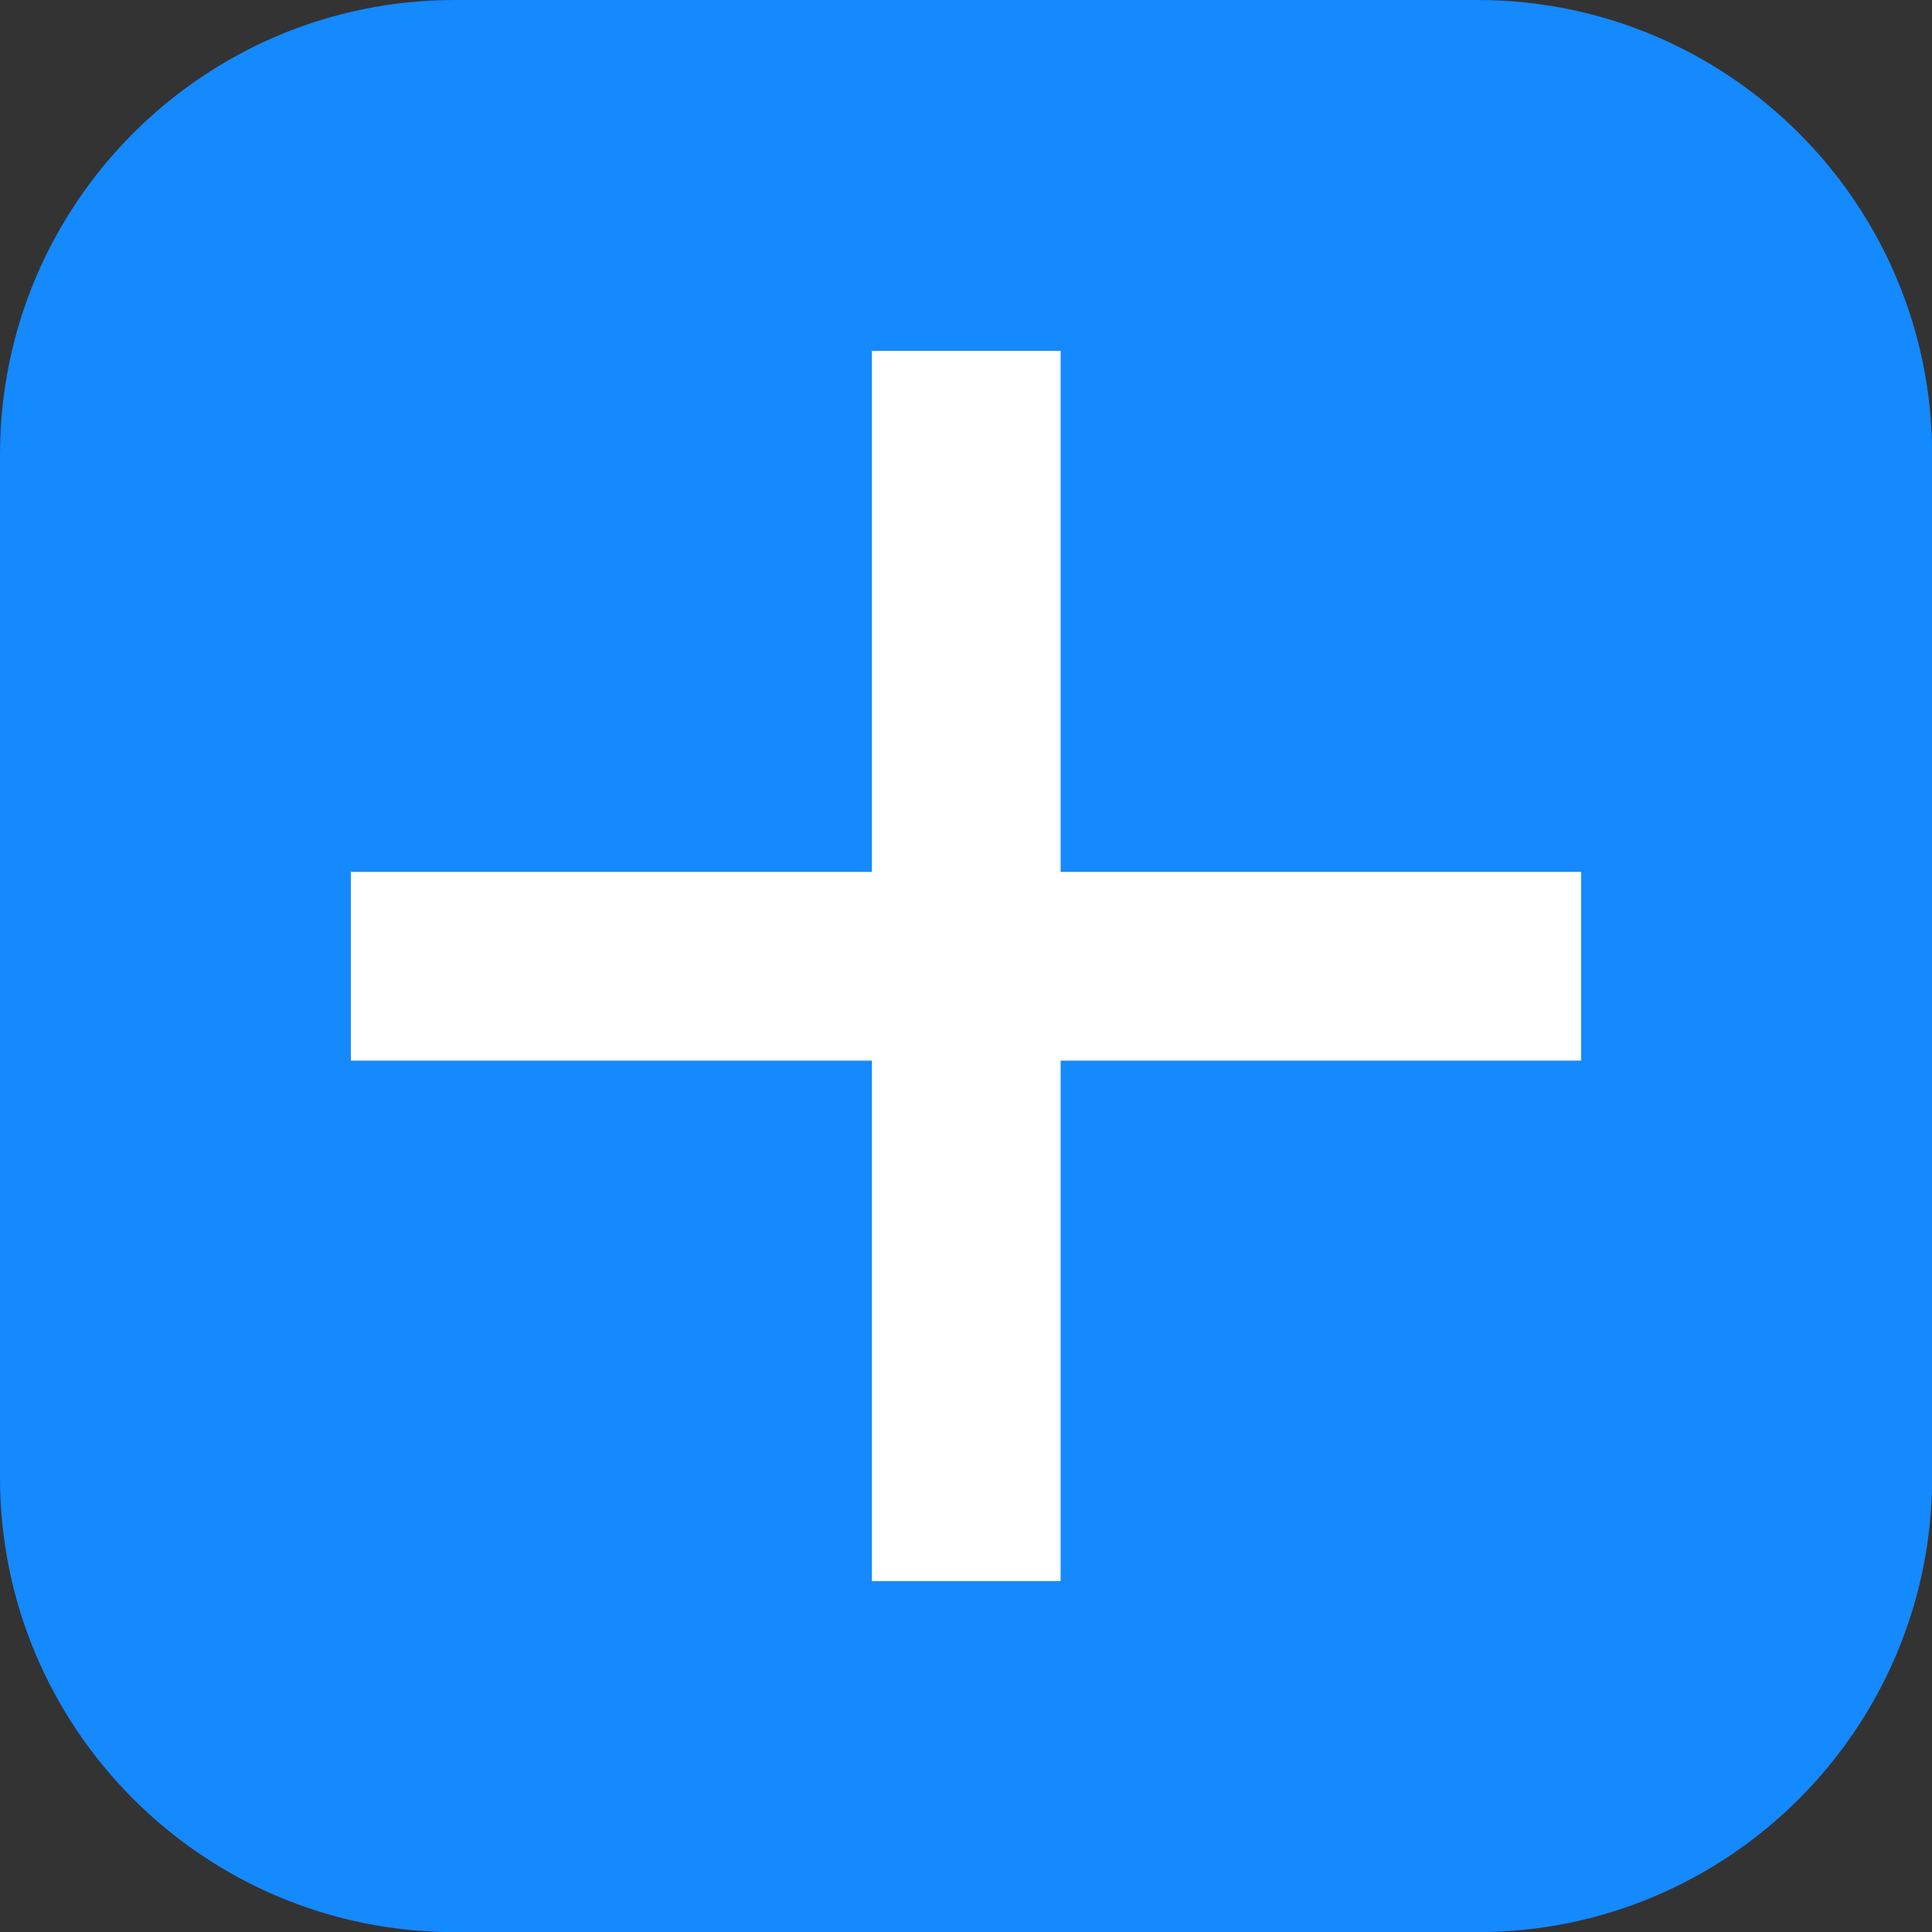 <?xml version="1.0" encoding="UTF-8" standalone="no"?>
<!DOCTYPE svg PUBLIC "-//W3C//DTD SVG 1.1//EN" "http://www.w3.org/Graphics/SVG/1.1/DTD/svg11.dtd">
<svg width="100%" height="100%" viewBox="0 0 1024 1024" version="1.1" xmlns="http://www.w3.org/2000/svg" xmlns:xlink="http://www.w3.org/1999/xlink" xml:space="preserve" xmlns:serif="http://www.serif.com/" style="fill-rule:evenodd;clip-rule:evenodd;stroke-linejoin:round;stroke-miterlimit:1.414;">
    <rect x="0" y="0" width="1024" height="1024" fill="#333333" stroke="none"/>
    <g id="Blue-plus--RI-" serif:id="Blue plus (RI)">
        <g id="Lozenge" transform="matrix(4.016,0,0,4.016,0,0)">
            <path d="M255,60C255,26.885 228.115,0 195,0L60,0C26.885,0 0,26.885 0,60L0,195C0,228.115 26.885,255 60,255L195,255C228.115,255 255,228.115 255,195L255,60Z" style="fill:rgb(21,137,254);"/>
        </g>
        <g transform="matrix(7.50542e-17,1.226,-1,6.12323e-17,1009.54,-137.951)">
            <rect x="489.465" y="171.492" width="81.584" height="652.09" style="fill:white;"/>
        </g>
        <g transform="matrix(1.226,0,0,1,-137.951,14.463)">
            <rect x="489.465" y="171.492" width="81.584" height="652.09" style="fill:white;"/>
        </g>
    </g>
</svg>
